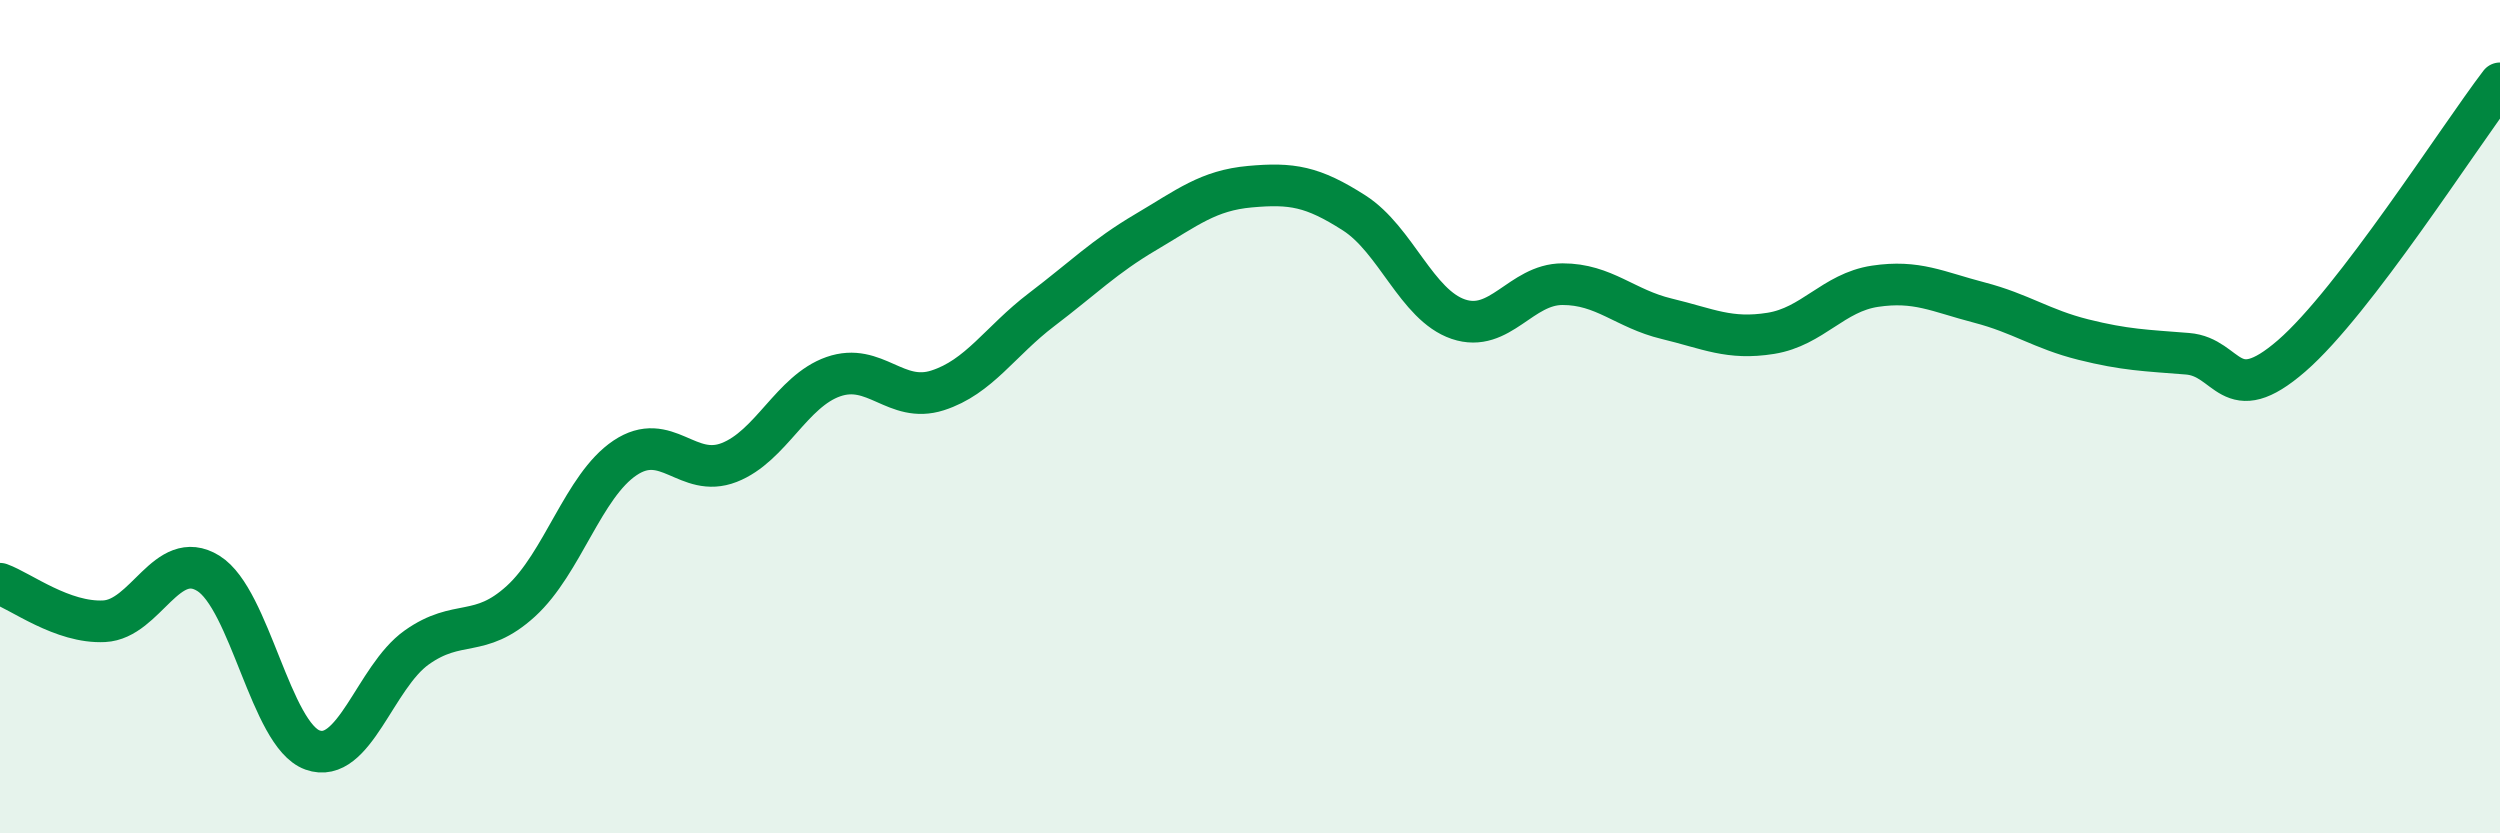
    <svg width="60" height="20" viewBox="0 0 60 20" xmlns="http://www.w3.org/2000/svg">
      <path
        d="M 0,14.01 C 0.5,14.19 1.5,14.96 2.5,14.91 C 3.5,14.86 4,13.14 5,13.76 C 6,14.38 6.5,17.64 7.5,18 C 8.5,18.36 9,16.25 10,15.54 C 11,14.83 11.5,15.34 12.5,14.43 C 13.5,13.52 14,11.66 15,10.99 C 16,10.32 16.5,11.49 17.5,11.1 C 18.5,10.71 19,9.39 20,9.04 C 21,8.69 21.5,9.69 22.5,9.37 C 23.5,9.05 24,8.19 25,7.43 C 26,6.67 26.5,6.16 27.5,5.57 C 28.5,4.98 29,4.57 30,4.48 C 31,4.39 31.5,4.47 32.5,5.11 C 33.5,5.75 34,7.32 35,7.66 C 36,8 36.5,6.82 37.5,6.82 C 38.5,6.82 39,7.41 40,7.65 C 41,7.89 41.5,8.16 42.5,8 C 43.5,7.84 44,7.02 45,6.87 C 46,6.72 46.5,7 47.5,7.26 C 48.5,7.52 49,7.9 50,8.15 C 51,8.4 51.5,8.41 52.5,8.49 C 53.5,8.57 53.5,9.84 55,8.54 C 56.5,7.24 59,3.31 60,2L60 20L0 20Z"
        fill="#008740"
        opacity="0.1"
        stroke-linecap="round"
        stroke-linejoin="round"
      />
      <path
        d="M 0,14.01 C 0.5,14.19 1.5,14.96 2.5,14.91 C 3.5,14.86 4,13.14 5,13.76 C 6,14.38 6.5,17.64 7.5,18 C 8.5,18.36 9,16.25 10,15.54 C 11,14.83 11.5,15.34 12.5,14.43 C 13.5,13.52 14,11.66 15,10.99 C 16,10.32 16.5,11.49 17.5,11.1 C 18.5,10.71 19,9.39 20,9.04 C 21,8.69 21.5,9.69 22.5,9.37 C 23.5,9.05 24,8.19 25,7.43 C 26,6.67 26.5,6.16 27.5,5.57 C 28.5,4.98 29,4.57 30,4.48 C 31,4.39 31.5,4.47 32.5,5.11 C 33.5,5.75 34,7.32 35,7.66 C 36,8 36.5,6.82 37.5,6.82 C 38.5,6.82 39,7.41 40,7.65 C 41,7.89 41.5,8.16 42.5,8 C 43.5,7.84 44,7.02 45,6.87 C 46,6.72 46.5,7 47.5,7.26 C 48.5,7.52 49,7.9 50,8.15 C 51,8.4 51.5,8.41 52.5,8.49 C 53.5,8.57 53.5,9.84 55,8.54 C 56.5,7.24 59,3.31 60,2"
        stroke="#008740"
        stroke-width="1"
        fill="none"
        stroke-linecap="round"
        stroke-linejoin="round"
      />
    </svg>
  